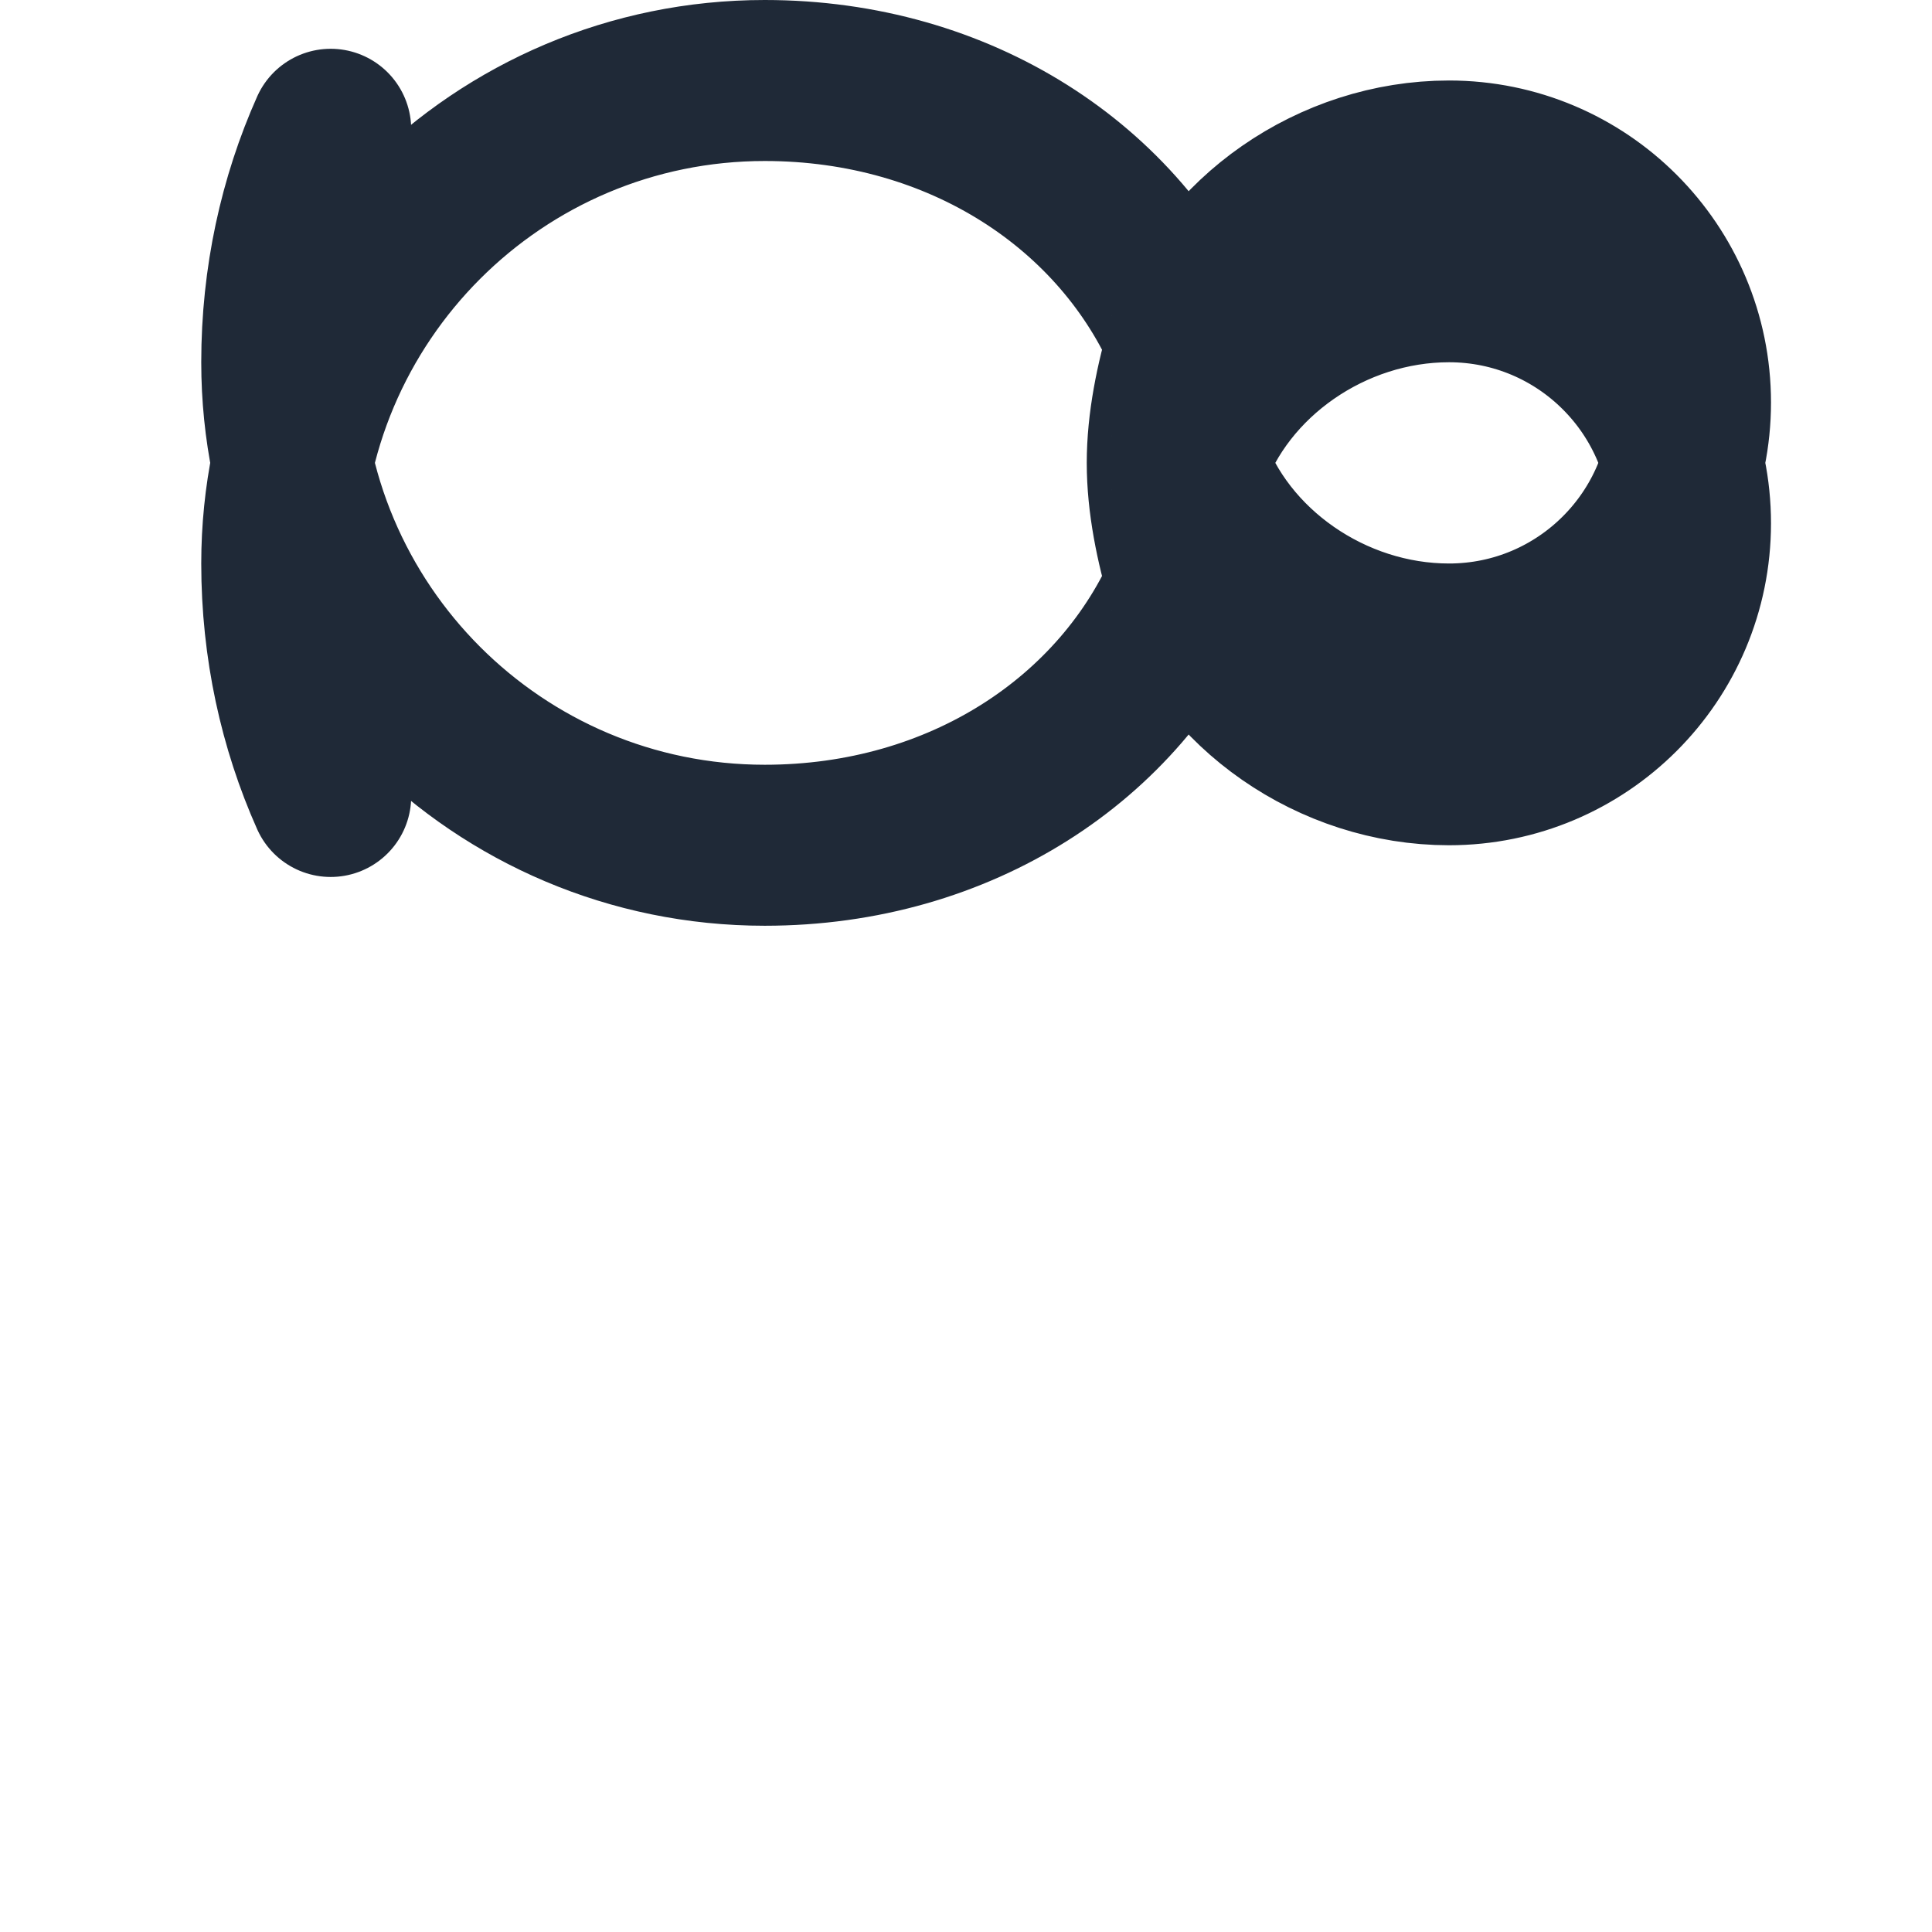<?xml version="1.0" encoding="UTF-8"?>
<svg width="24" height="24" viewBox="0 0 24 24" fill="none" xmlns="http://www.w3.org/2000/svg">
    <path d="M14.752 4.25C15.201 2.941 16.547 2 18 2C19.657 2 21 3.343 21 5C21 6.657 19.657 8 18 8C16.547 8 15.201 7.059 14.752 5.75M14.752 4.25C14.607 4.738 14.5 5.255 14.5 5.75C14.5 6.245 14.607 6.762 14.752 7.25M14.752 4.25C13.927 2.323 11.927 1 9.5 1C6.186 1 3.5 3.686 3.5 7C3.5 8.038 3.718 9.02 4.108 9.894M14.752 7.25C13.927 9.177 11.927 10.5 9.5 10.5C6.186 10.5 3.5 7.814 3.5 4.5C3.5 3.462 3.718 2.48 4.108 1.606M14.752 7.25C15.201 8.559 16.547 9.5 18 9.5C19.657 9.5 21 8.157 21 6.5C21 4.843 19.657 3.5 18 3.5C16.547 3.5 15.201 4.441 14.752 5.75" stroke="#1F2937" stroke-width="2" stroke-linecap="round" stroke-linejoin="round"/>
</svg> 